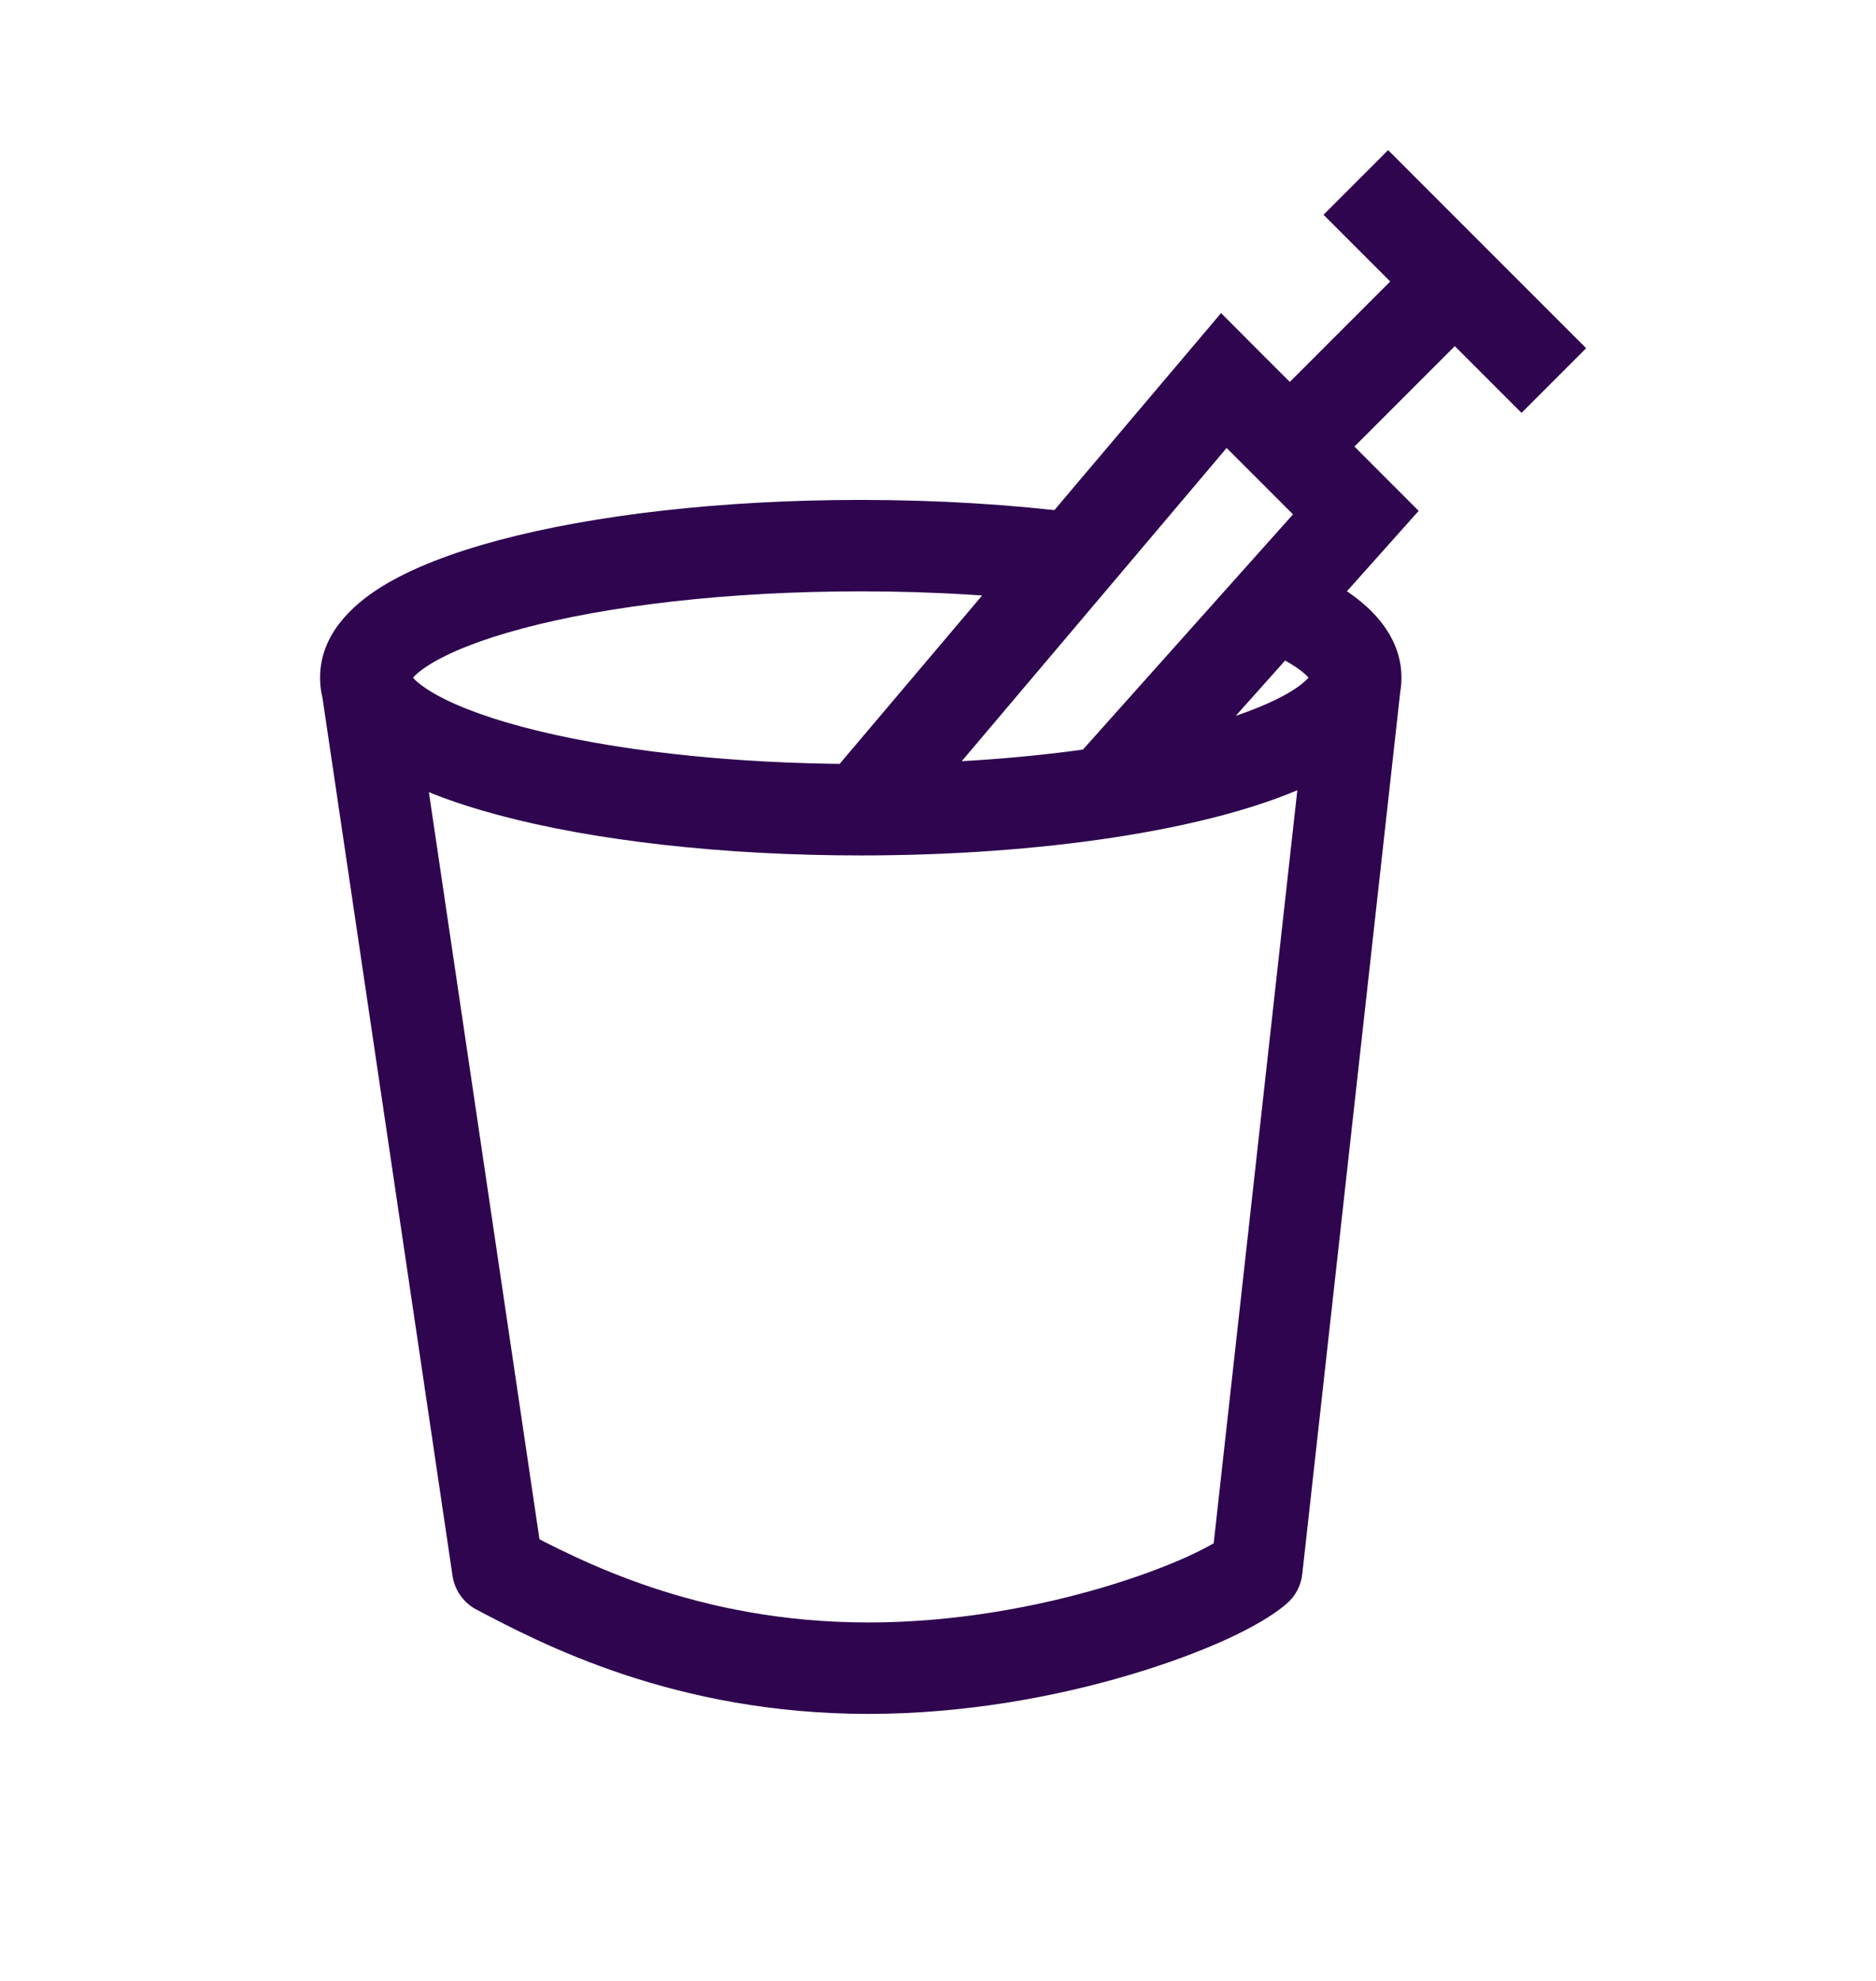 <svg width="18" height="19" viewBox="0 0 18 19" fill="none" xmlns="http://www.w3.org/2000/svg">
<g clip-path="url(#clip0_1941_4237)">
<path d="M12.059 15.05L12.346 15.381C12.43 15.309 12.483 15.208 12.495 15.098L12.059 15.05ZM4.776 15.05L4.342 15.114C4.362 15.252 4.448 15.373 4.571 15.438L4.776 15.05ZM11.742 3.65L12.052 3.34L11.716 3.003L11.408 3.367L11.742 3.65ZM13.009 4.917L13.336 5.209L13.612 4.9L13.319 4.607L13.009 4.917ZM12.22 5.801L11.893 5.508V5.508L12.22 5.801ZM8.259 7.328C6.974 7.328 5.826 7.189 5.013 6.972C4.603 6.863 4.303 6.74 4.116 6.622C3.907 6.49 3.947 6.438 3.947 6.5H3.071C3.071 6.912 3.377 7.193 3.648 7.364C3.942 7.549 4.338 7.699 4.787 7.819C5.693 8.061 6.921 8.205 8.259 8.205V7.328ZM3.947 6.5C3.947 6.562 3.907 6.51 4.116 6.378C4.303 6.26 4.603 6.137 5.013 6.028C5.826 5.811 6.974 5.672 8.259 5.672V4.795C6.921 4.795 5.693 4.939 4.787 5.181C4.338 5.301 3.942 5.451 3.648 5.636C3.377 5.807 3.071 6.088 3.071 6.5H3.947ZM12.573 6.452L11.623 15.002L12.495 15.098L13.445 6.548L12.573 6.452ZM5.209 14.986L3.943 6.436L3.075 6.564L4.342 15.114L5.209 14.986ZM12.571 6.5C12.571 6.457 12.595 6.464 12.532 6.524C12.47 6.584 12.354 6.662 12.168 6.745C11.798 6.911 11.242 7.061 10.546 7.167L10.678 8.034C11.414 7.922 12.057 7.757 12.527 7.545C12.762 7.44 12.977 7.313 13.139 7.157C13.303 7 13.447 6.779 13.447 6.5H12.571ZM10.546 7.167C9.877 7.269 9.096 7.328 8.259 7.328V8.205C9.135 8.205 9.961 8.143 10.678 8.034L10.546 7.167ZM11.432 3.96L12.066 4.593L12.686 3.973L12.052 3.34L11.432 3.96ZM12.066 4.593L12.699 5.227L13.319 4.607L12.686 3.973L12.066 4.593ZM12.686 4.593L14.269 3.01L13.649 2.39L12.066 3.973L12.686 4.593ZM14.269 2.39L13.319 1.44L12.699 2.06L13.649 3.01L14.269 2.39ZM13.649 3.01L14.599 3.96L15.219 3.34L14.269 2.39L13.649 3.01ZM12.682 4.625L11.893 5.508L12.547 6.093L13.336 5.209L12.682 4.625ZM11.893 5.508L10.285 7.308L10.94 7.893L12.547 6.093L11.893 5.508ZM12.056 6.207C12.283 6.298 12.43 6.387 12.514 6.459C12.599 6.533 12.571 6.548 12.571 6.5H13.447C13.447 6.194 13.274 5.958 13.089 5.798C12.903 5.635 12.656 5.503 12.383 5.394L12.056 6.207ZM8.259 5.672C8.972 5.672 9.645 5.715 10.244 5.791L10.354 4.921C9.717 4.84 9.006 4.795 8.259 4.795V5.672ZM8.594 8.05L10.634 5.639L9.964 5.073L7.924 7.483L8.594 8.05ZM10.634 5.639L12.077 3.933L11.408 3.367L9.964 5.073L10.634 5.639ZM11.772 14.719C11.73 14.755 11.607 14.833 11.388 14.933C11.179 15.027 10.908 15.129 10.591 15.223C9.957 15.412 9.159 15.562 8.332 15.562V16.439C9.259 16.439 10.142 16.272 10.841 16.064C11.191 15.96 11.5 15.845 11.75 15.732C11.99 15.623 12.206 15.503 12.346 15.381L11.772 14.719ZM8.332 15.562C6.689 15.562 5.567 14.971 4.98 14.662L4.571 15.438C5.187 15.762 6.467 16.439 8.332 16.439V15.562Z" fill="#2E054E"/>
</g>
<defs>
<clipPath id="clip0_1941_4237">
<rect width="18" height="18" fill="white" transform="translate(0 0.5)"/>
</clipPath>
</defs>
</svg>
